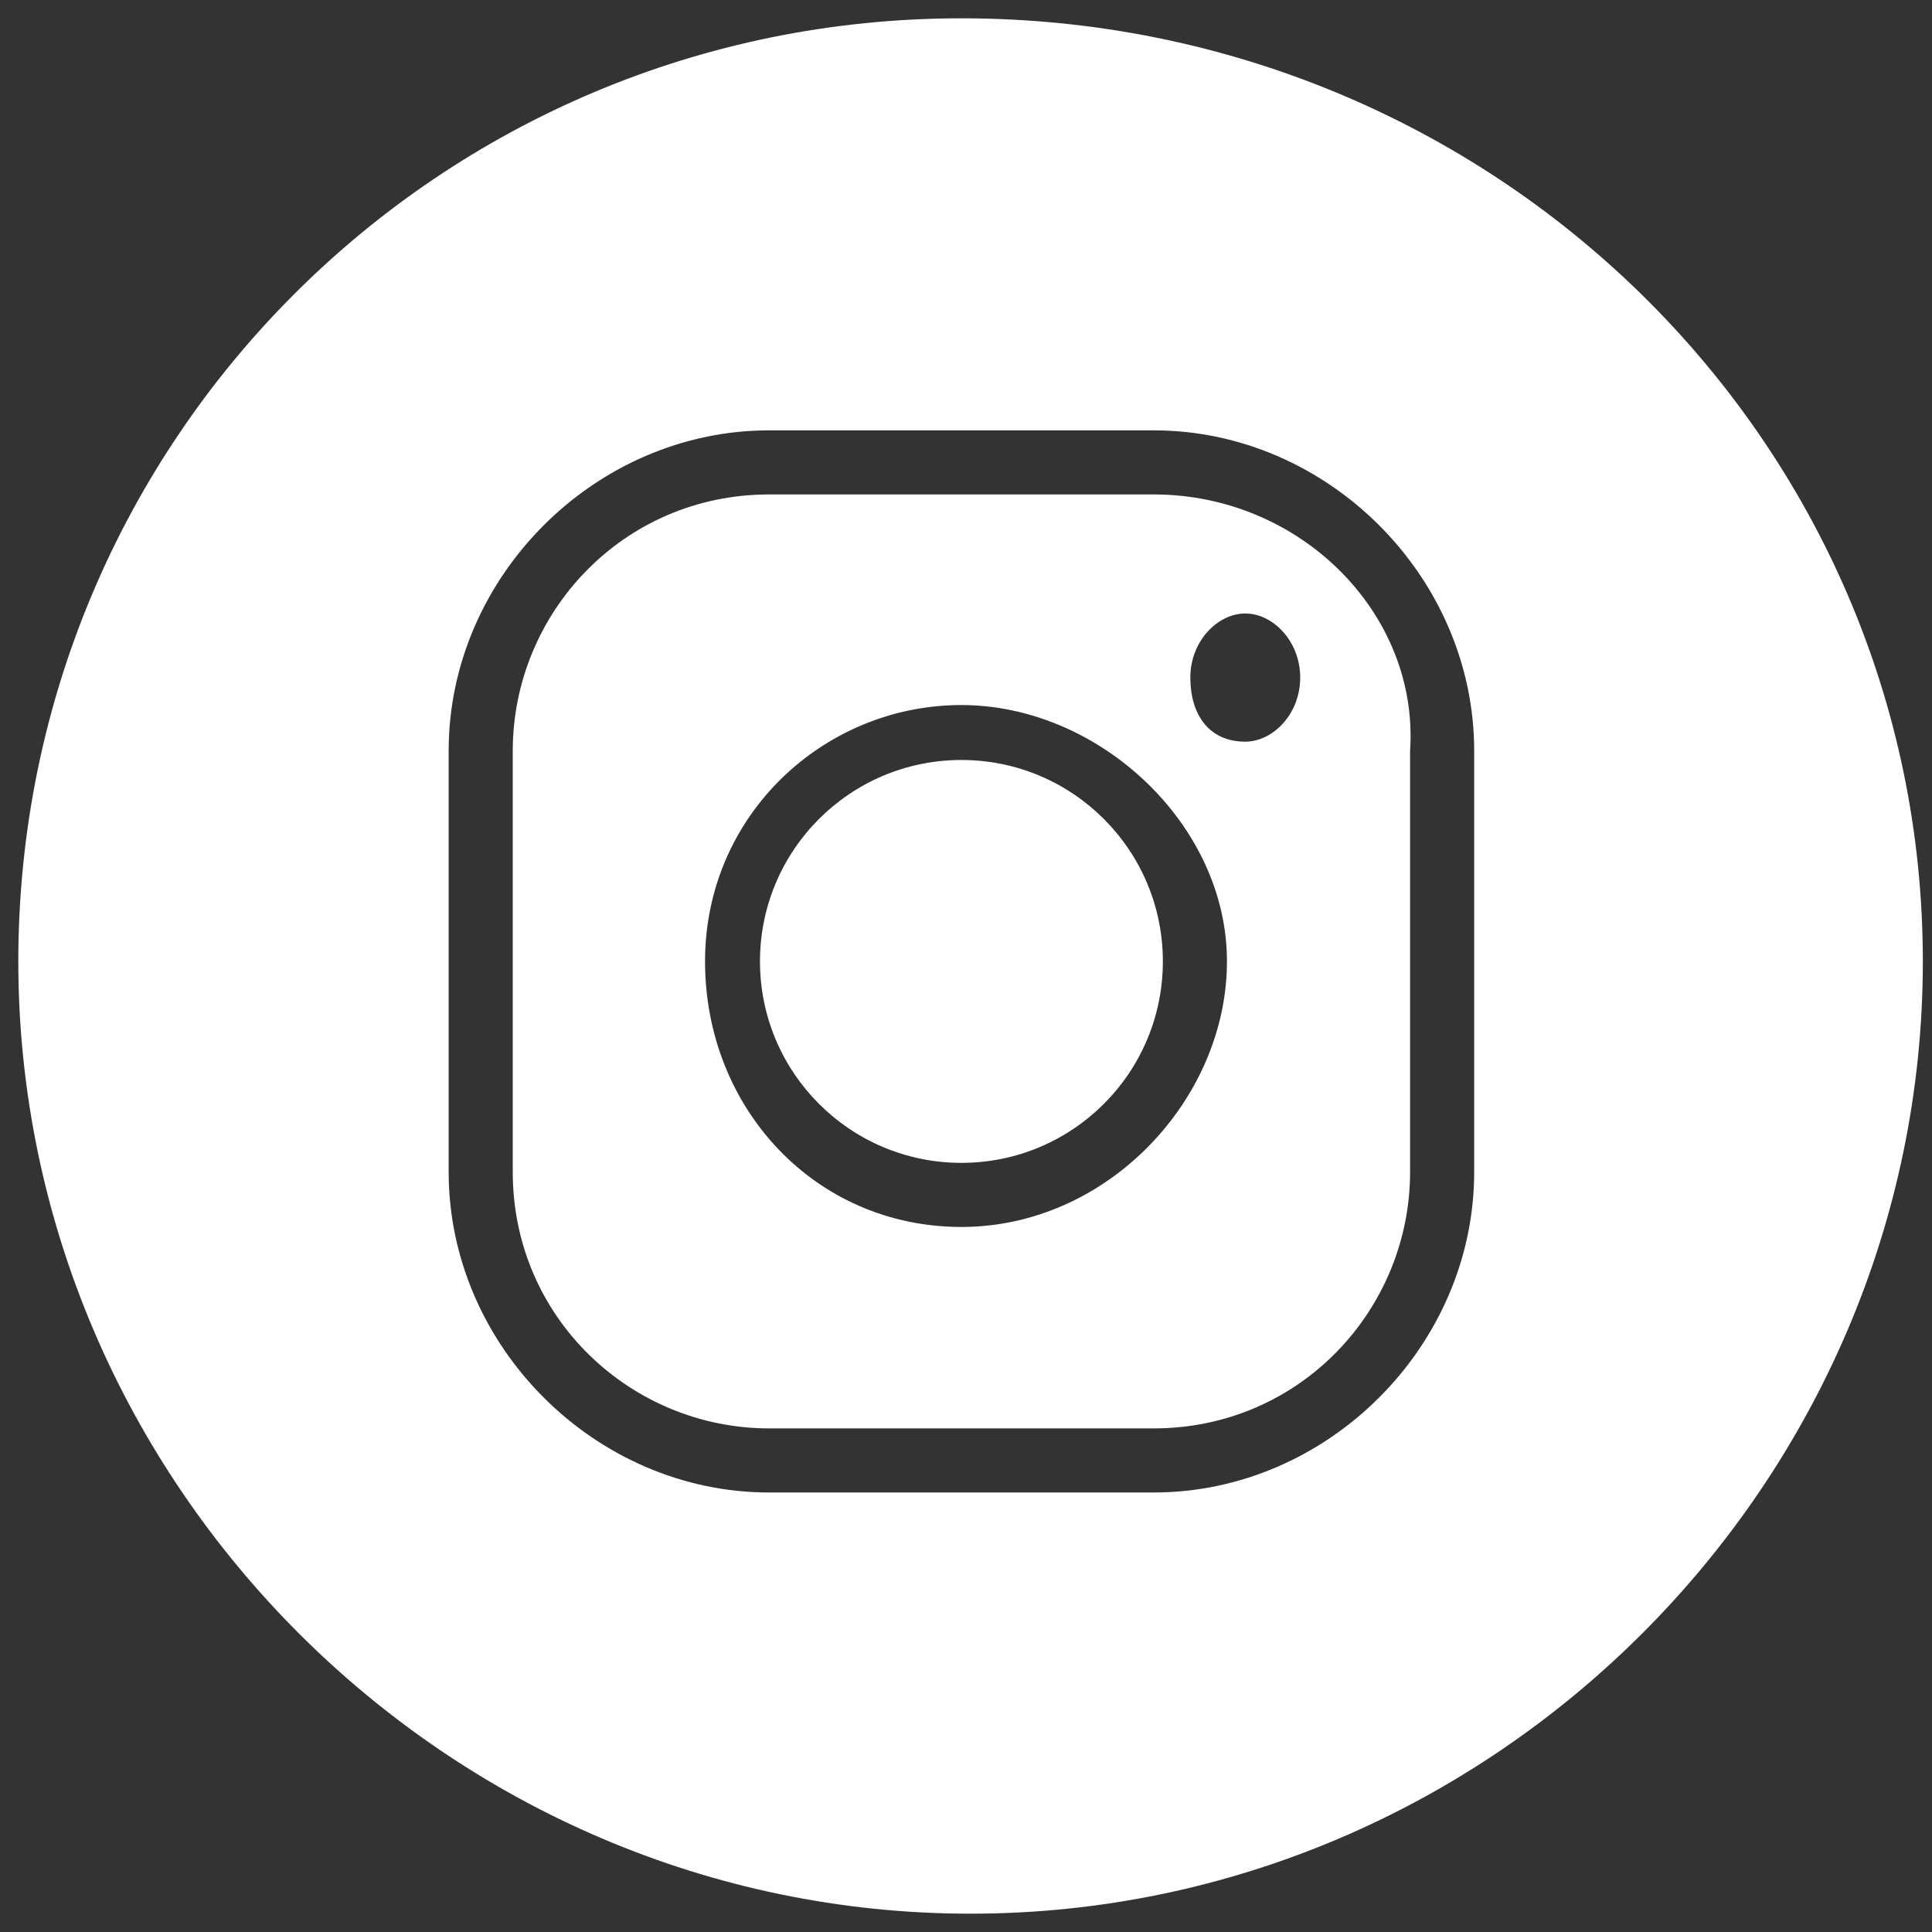 <?xml version="1.0" encoding="utf-8"?>
<!-- Generator: Adobe Illustrator 27.9.0, SVG Export Plug-In . SVG Version: 6.00 Build 0)  -->
<svg version="1.1" id="Capa_2_00000011715193038047571020000004392207311174165122_"
	 xmlns="http://www.w3.org/2000/svg" xmlns:xlink="http://www.w3.org/1999/xlink" x="0px" y="0px" viewBox="0 0 21.1 21.1"
	 style="enable-background:new 0 0 21.1 21.1;" xml:space="preserve">
<rect x="0" y="0" width="21.1" height="21.1" fill="#333333" stroke="none"/>
<style type="text/css">
	.st0{fill:none;}
	.st1{fill:#FFFFFF;}
</style>
<g id="Capa_1-2">
	<rect y="0" class="st0" width="21.1" height="21.1"/>
	<circle class="st1" cx="10.5" cy="10.5" r="2.2"/>
	<path class="st1" d="M12.6,5.4H8.4c-1.6,0-2.8,1.3-2.8,2.8v4.6c0,1.6,1.3,2.8,2.8,2.8h4.2c1.6,0,2.8-1.3,2.8-2.8V8.2
		C15.5,6.7,14.2,5.4,12.6,5.4z M10.5,13.4c-1.6,0-2.8-1.3-2.8-2.9S9,7.7,10.5,7.7s2.9,1.3,2.9,2.8S12.1,13.4,10.5,13.4z M13.6,8.1
		c-0.4,0-0.6-0.3-0.6-0.7s0.3-0.7,0.6-0.7s0.6,0.3,0.6,0.7S13.9,8.1,13.6,8.1z"/>
	<path class="st1" d="M10.5,0.2C4.8,0.2,0.2,4.8,0.2,10.5s4.7,10.4,10.4,10.4s10.4-4.7,10.4-10.4S16.3,0.2,10.5,0.2z M16.1,12.8
		c0,1.9-1.6,3.5-3.5,3.5H8.4c-1.9,0-3.5-1.6-3.5-3.5V8.2c0-1.9,1.6-3.5,3.5-3.5h4.2c1.9,0,3.5,1.6,3.5,3.5V12.8z"/>
</g>
</svg>
